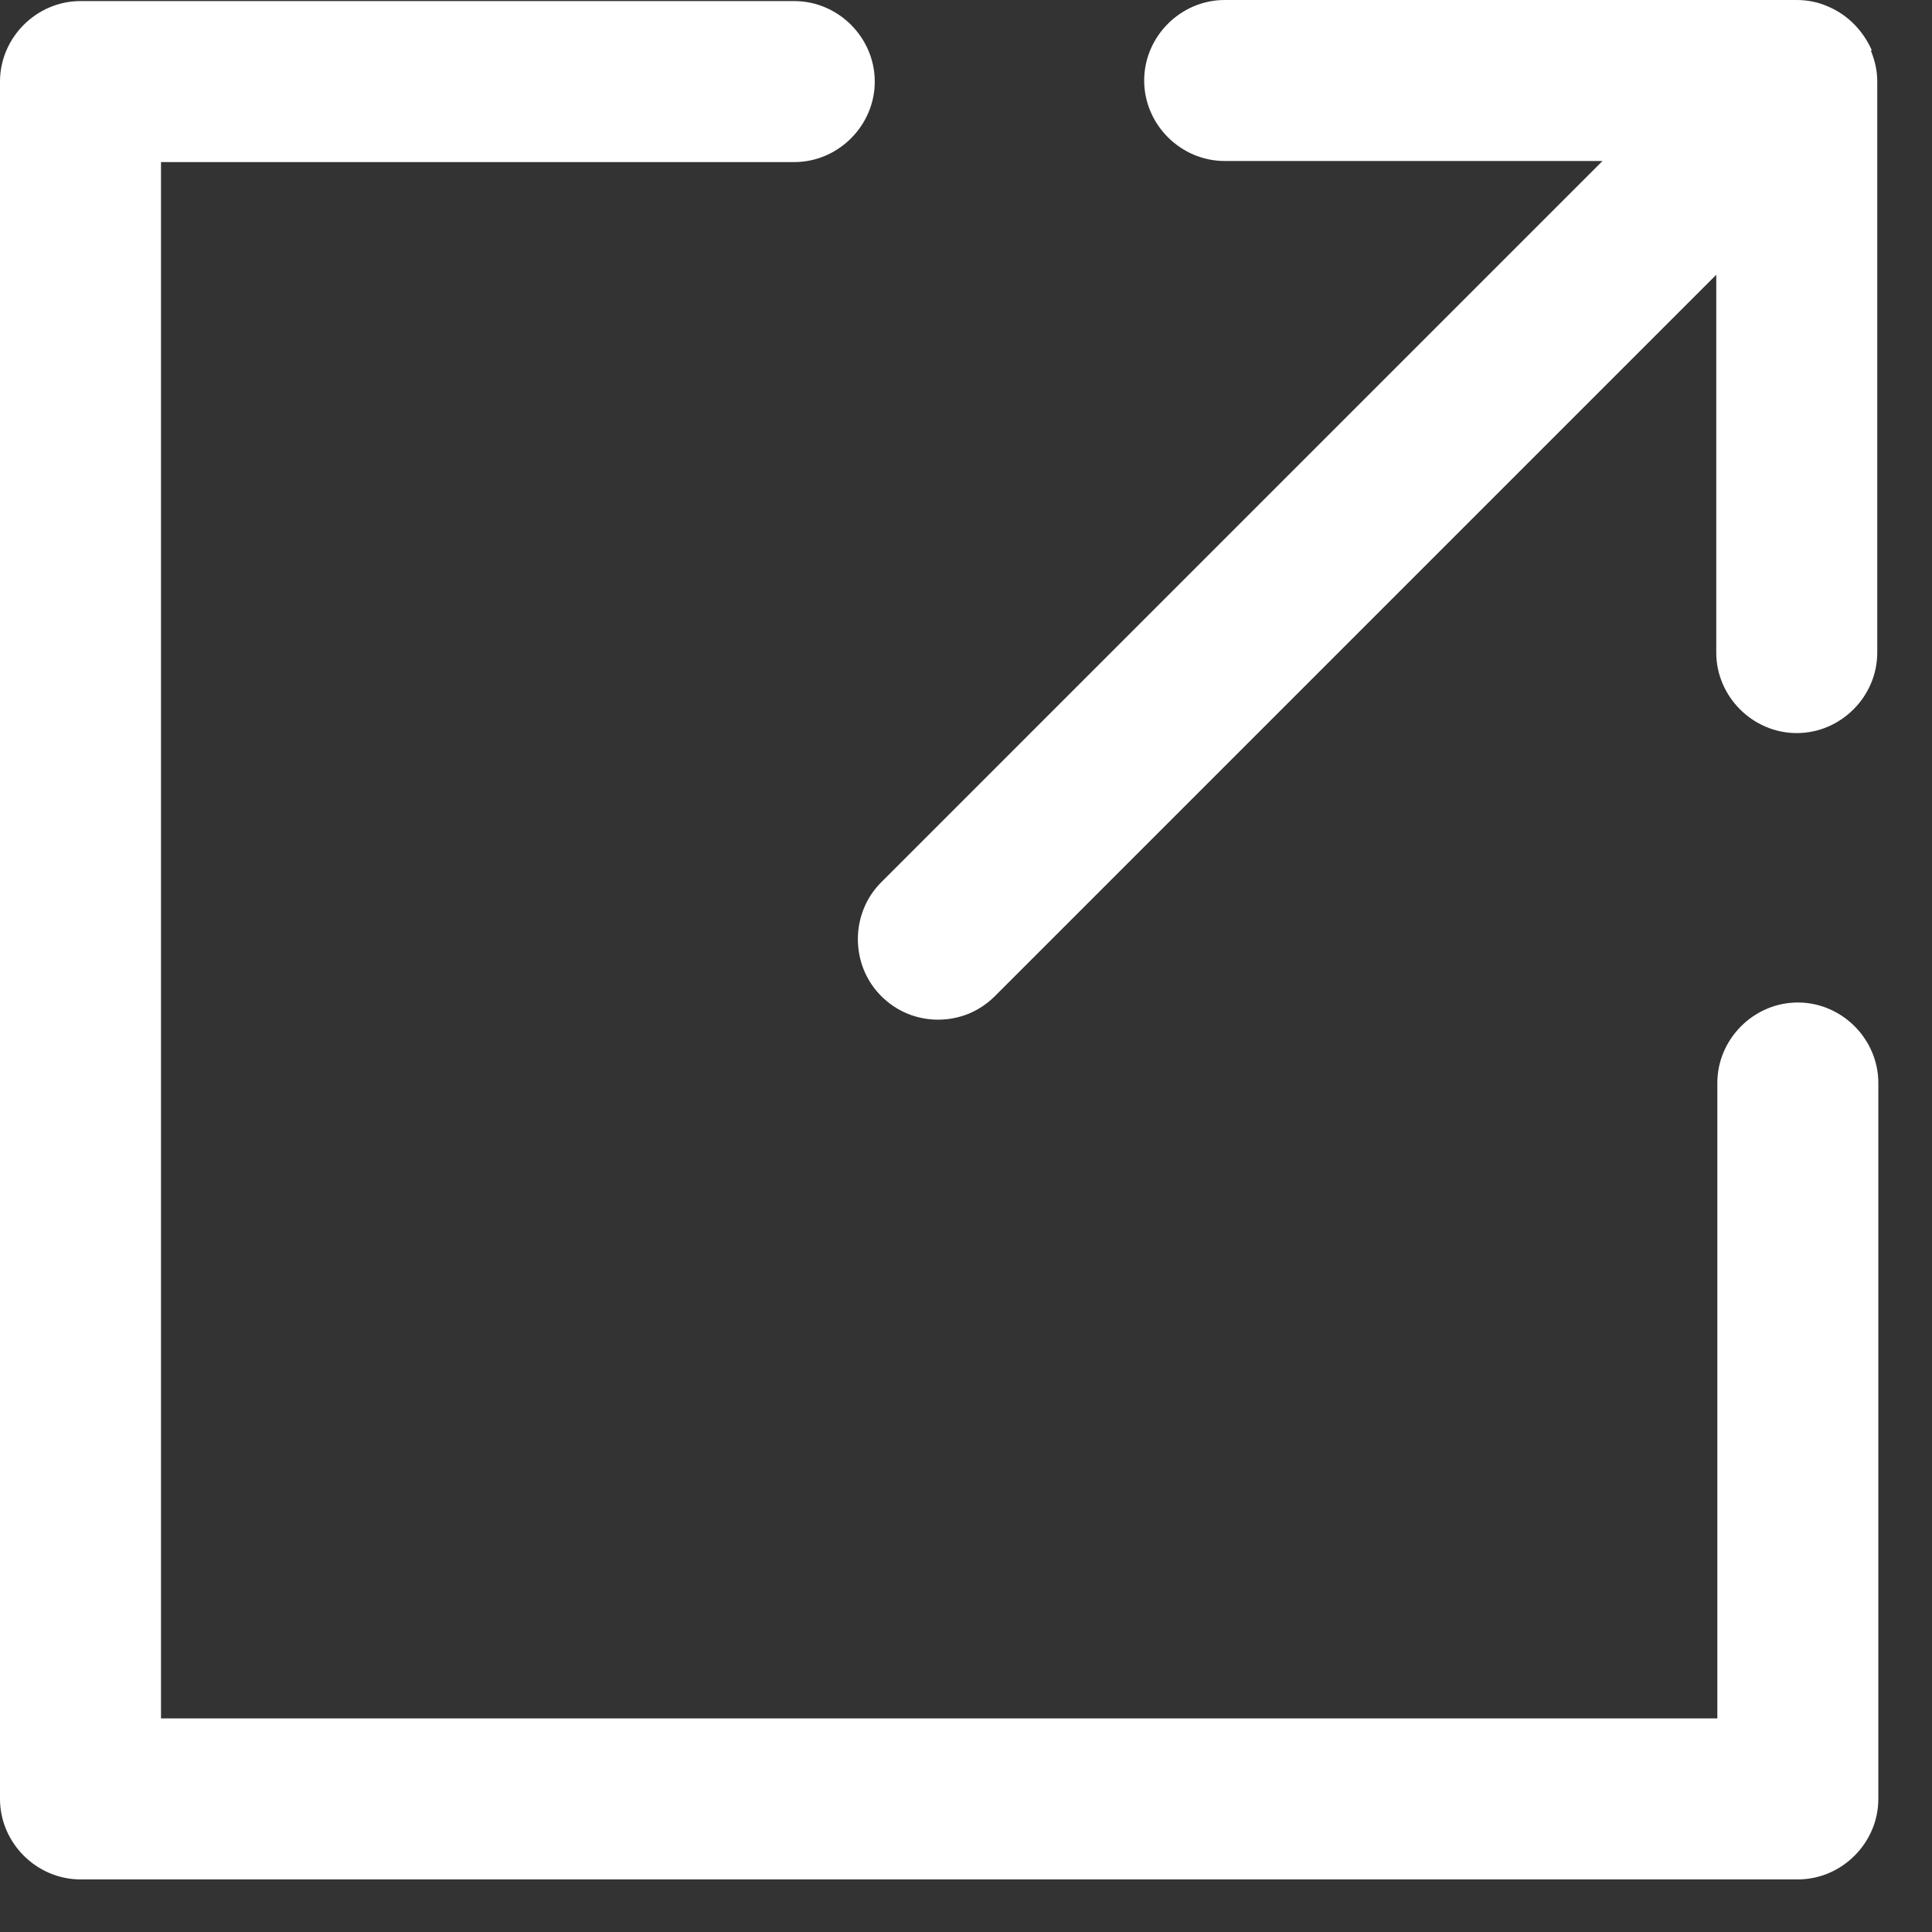 <svg width="18" height="18" viewBox="0 0 18 18" fill="none" xmlns="http://www.w3.org/2000/svg">
<rect x="0" y="0" width="18" height="18" fill="#333333" stroke="none"/>
<path d="M16.75 9.34C16.34 9.34 16 9.68 16 10.09V16.01H1.5V1.51H7.4C7.81 1.51 8.15 1.17 8.15 0.76C8.15 0.35 7.81 0.01 7.4 0.01H0.75C0.34 0.01 0 0.35 0 0.76V16.76C0 17.17 0.34 17.51 0.75 17.51H16.75C17.16 17.51 17.5 17.17 17.5 16.76V10.09C17.5 9.68 17.16 9.34 16.75 9.34Z" fill="white"/>
<path d="M17.44 0.47C17.36 0.29 17.22 0.14 17.03 0.06C16.94 0.02 16.84 0 16.74 0H11.41C11 0 10.66 0.34 10.66 0.75C10.66 1.16 11 1.5 11.41 1.5H14.93L8.21 8.22C7.92 8.51 7.92 8.99 8.21 9.28C8.36 9.43 8.55 9.5 8.74 9.5C8.93 9.5 9.12 9.43 9.27 9.28L15.99 2.56V6.08C15.99 6.49 16.33 6.83 16.74 6.83C17.15 6.83 17.49 6.49 17.49 6.08V0.76C17.49 0.66 17.47 0.57 17.43 0.47H17.44Z" fill="white"/>
</svg>
